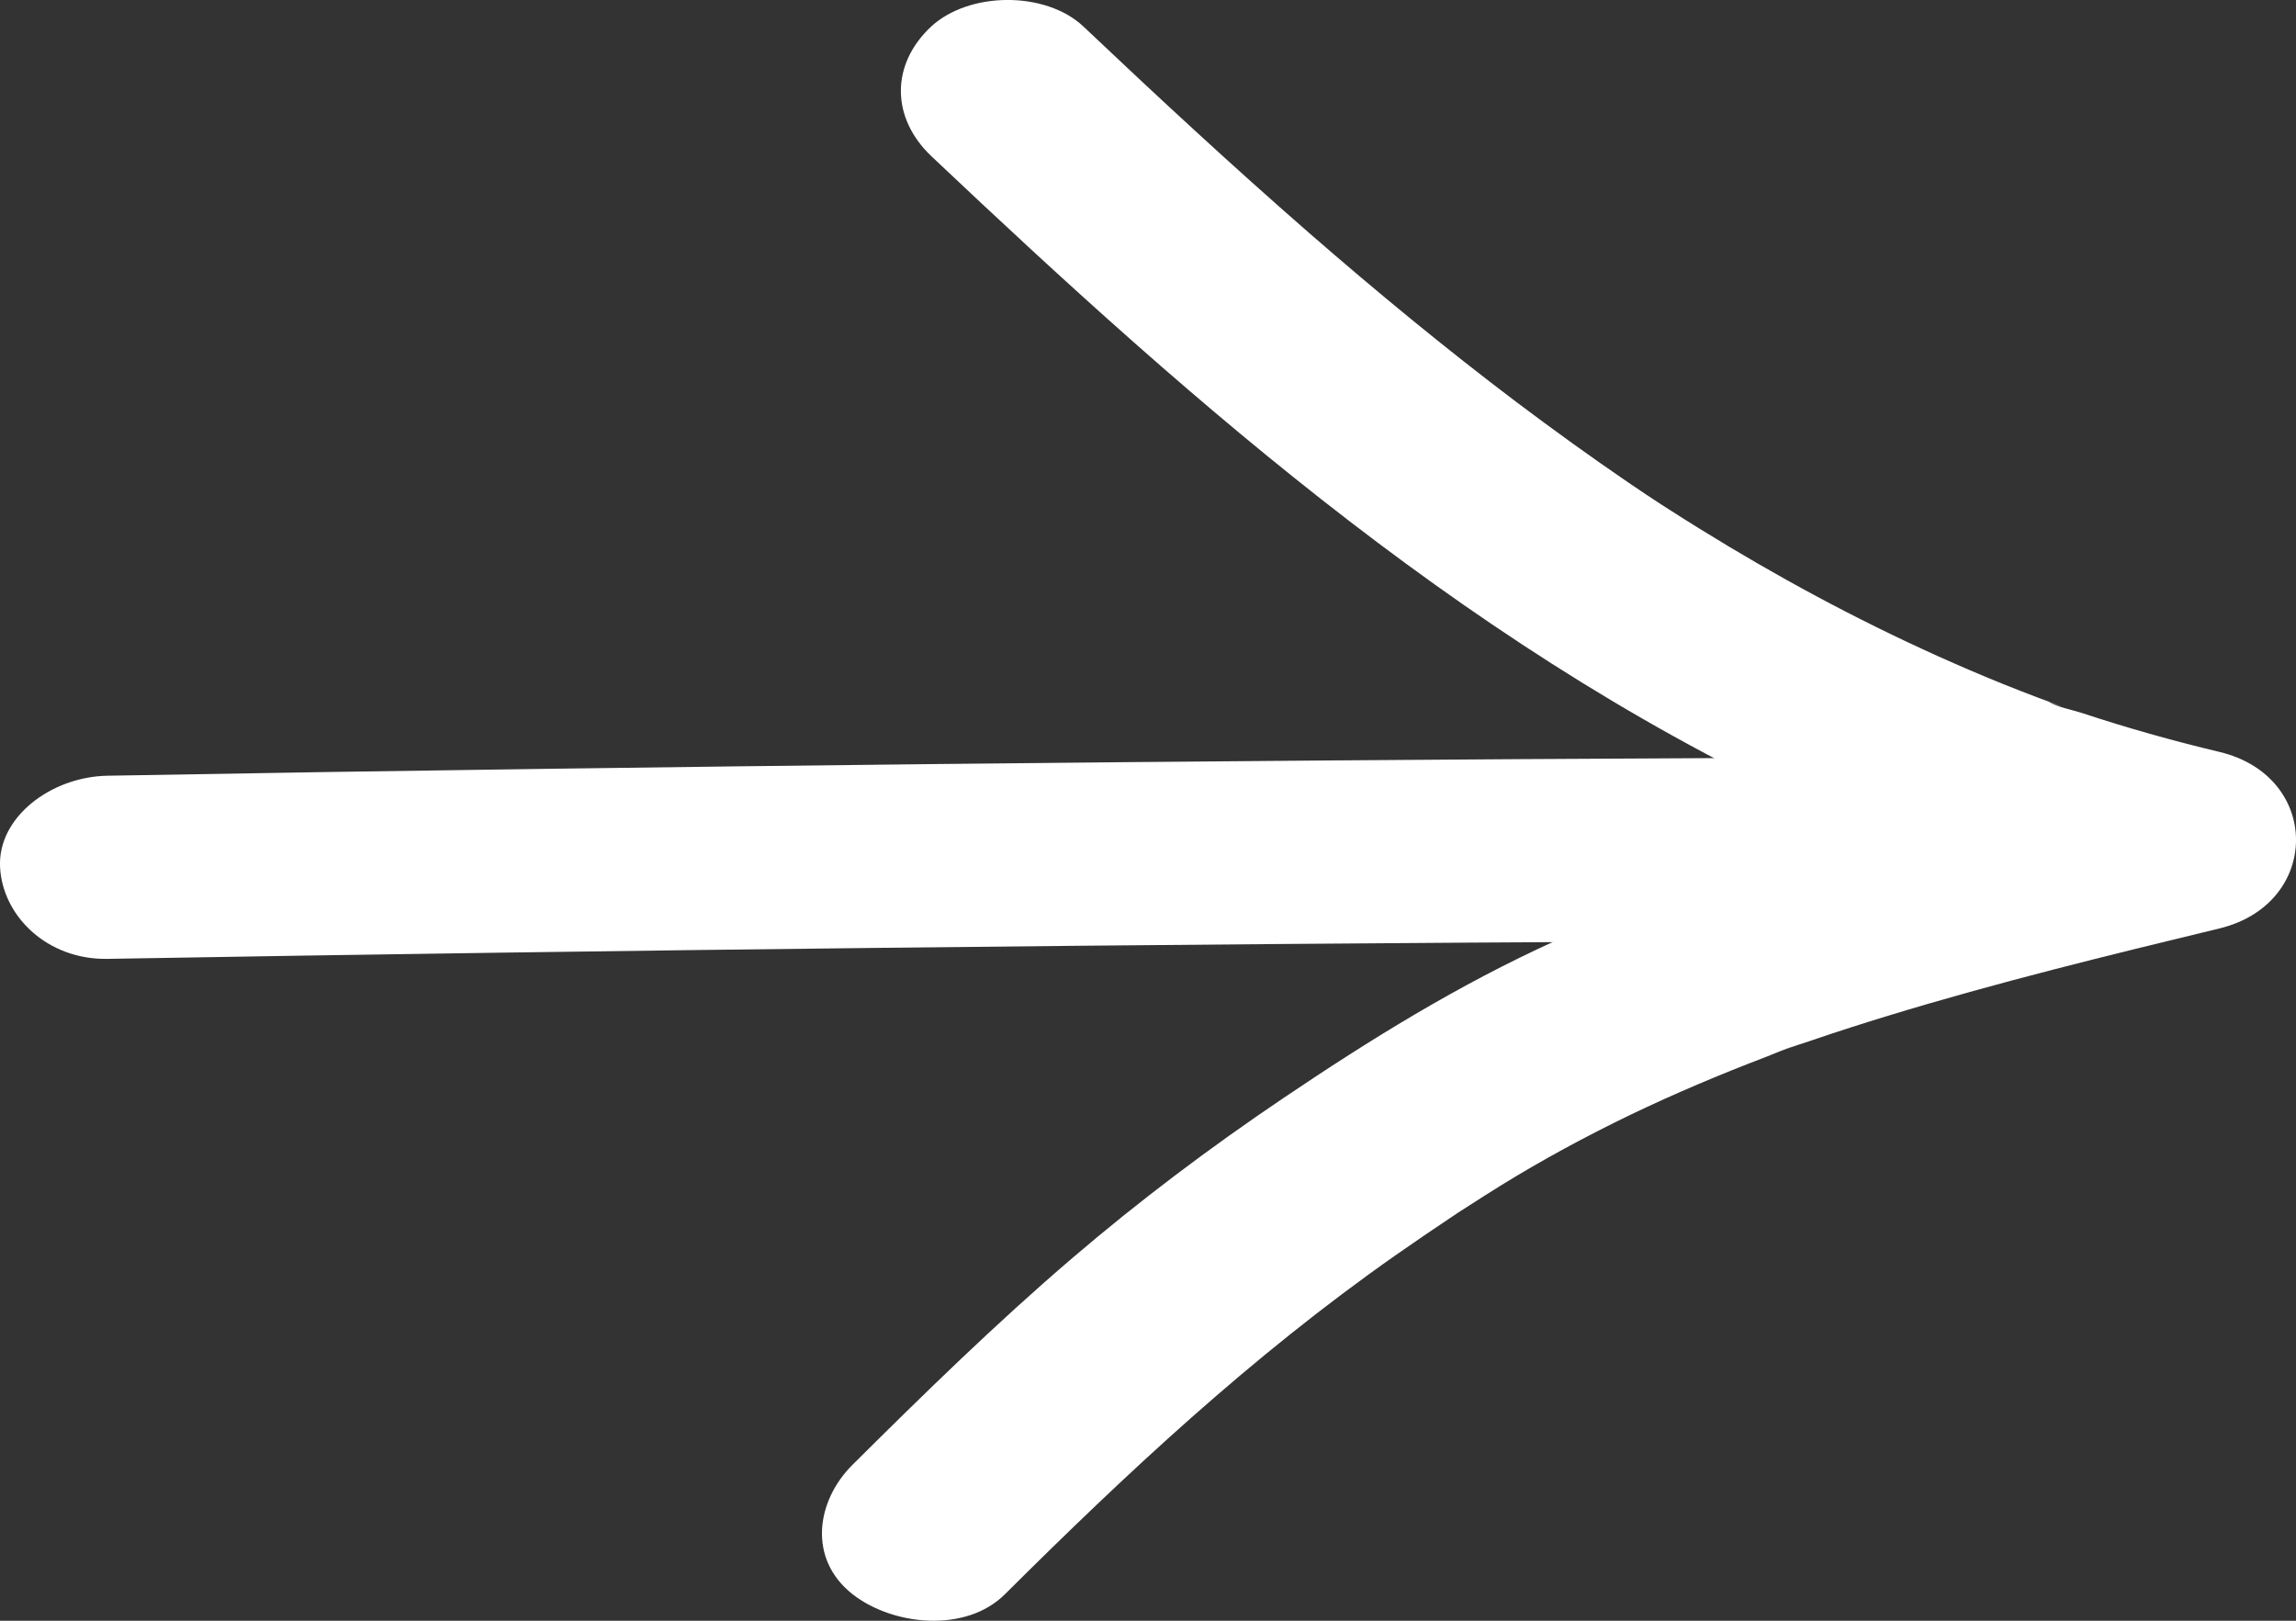 <svg width="34" height="24" viewBox="0 0 34 24" fill="none" xmlns="http://www.w3.org/2000/svg">
<rect x="0" y="0" width="34" height="24" fill="#333333" stroke="none"/>
<path d="M1.592 14.199C9.275 14.066 16.957 13.98 24.642 13.942C26.806 13.93 28.971 13.924 31.138 13.921C31.971 13.919 32.771 13.297 32.731 12.565C32.691 11.83 32.03 11.206 31.138 11.209C23.453 11.22 15.767 11.279 8.082 11.385C5.921 11.414 3.756 11.448 1.595 11.487C0.761 11.5 -0.038 12.099 0.001 12.843C0.039 13.566 0.7 14.215 1.592 14.199Z" fill="white"/>
<path d="M13.792 2.313C17.717 6.022 21.921 9.759 27.178 12.099C28.719 12.784 30.344 13.351 32.017 13.749C32.017 12.877 32.017 12.006 32.017 11.134C28.947 11.873 25.861 12.653 23.033 13.932C21.591 14.586 20.285 15.397 19.007 16.259C17.911 16.998 16.864 17.787 15.879 18.63C14.74 19.605 13.678 20.644 12.626 21.689C12.084 22.227 11.96 23.086 12.626 23.608C13.221 24.074 14.302 24.185 14.881 23.608C16.678 21.82 18.529 20.086 20.667 18.587C20.951 18.388 21.238 18.194 21.525 18.002C21.589 17.959 21.751 17.839 21.474 18.036C21.549 17.984 21.628 17.934 21.706 17.884C21.878 17.773 22.051 17.663 22.226 17.554C22.842 17.174 23.485 16.826 24.146 16.507C24.797 16.195 25.468 15.911 26.151 15.651C26.252 15.612 26.796 15.388 26.387 15.56C26.536 15.497 26.698 15.452 26.855 15.397C27.218 15.273 27.587 15.155 27.957 15.042C29.569 14.55 31.215 14.147 32.864 13.749C34.375 13.385 34.383 11.495 32.864 11.134C32.174 10.969 31.496 10.779 30.827 10.557C30.689 10.512 30.448 10.467 30.333 10.388C30.357 10.404 30.681 10.517 30.418 10.419C30.336 10.39 30.256 10.358 30.174 10.329C29.834 10.2 29.497 10.065 29.165 9.922C27.925 9.391 26.738 8.774 25.601 8.093C25.309 7.917 25.017 7.738 24.733 7.555C24.674 7.519 24.619 7.481 24.56 7.444C24.539 7.431 24.26 7.241 24.465 7.383C24.672 7.526 24.393 7.334 24.372 7.32C24.287 7.264 24.202 7.205 24.117 7.148C23.554 6.764 23.001 6.364 22.46 5.957C21.397 5.154 20.378 4.313 19.384 3.448C18.243 2.453 17.138 1.429 16.044 0.393C15.483 -0.136 14.352 -0.127 13.789 0.393C13.184 0.959 13.197 1.748 13.792 2.313Z" fill="white"/>
</svg>

